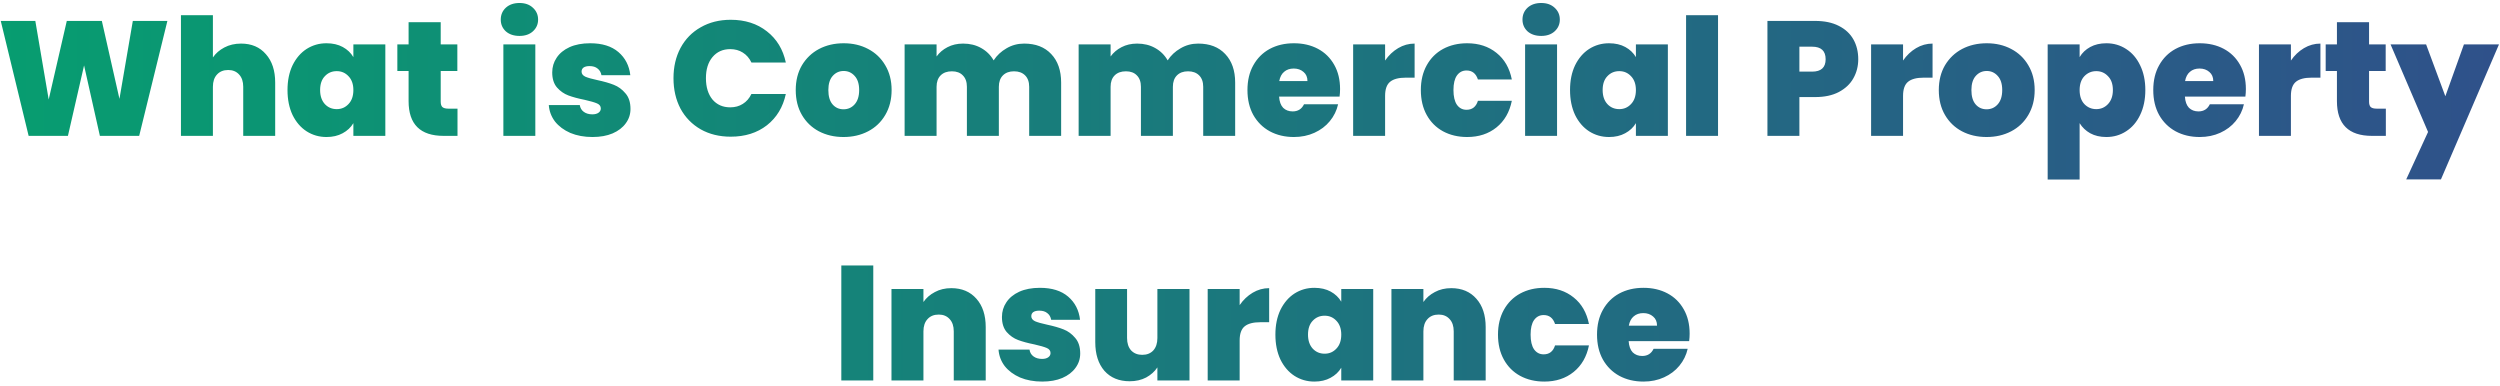 <svg width="460" height="71" viewBox="0 0 460 71" fill="none" xmlns="http://www.w3.org/2000/svg">
<path d="M30.799 3.85L25.609 25H18.379L15.469 12.04L12.499 25H5.269L0.139 3.85H6.499L8.959 18.31L12.289 3.85H18.739L21.979 18.19L24.439 3.85H30.799ZM44.364 8.02C46.284 8.02 47.804 8.67 48.924 9.97C50.064 11.25 50.634 12.99 50.634 15.19V25H44.754V15.97C44.754 15.01 44.504 14.26 44.004 13.72C43.504 13.16 42.834 12.88 41.994 12.88C41.114 12.88 40.424 13.16 39.924 13.72C39.424 14.26 39.174 15.01 39.174 15.97V25H33.294V2.8H39.174V10.57C39.694 9.81 40.394 9.2 41.274 8.74C42.174 8.26 43.204 8.02 44.364 8.02ZM52.901 16.57C52.901 14.83 53.211 13.31 53.831 12.01C54.471 10.71 55.331 9.71 56.411 9.01C57.511 8.31 58.731 7.96 60.071 7.96C61.231 7.96 62.231 8.19 63.071 8.65C63.911 9.11 64.561 9.73 65.021 10.51V8.17H70.901V25H65.021V22.66C64.561 23.44 63.901 24.06 63.041 24.52C62.201 24.98 61.211 25.21 60.071 25.21C58.731 25.21 57.511 24.86 56.411 24.16C55.331 23.46 54.471 22.46 53.831 21.16C53.211 19.84 52.901 18.31 52.901 16.57ZM65.021 16.57C65.021 15.49 64.721 14.64 64.121 14.02C63.541 13.4 62.821 13.09 61.961 13.09C61.081 13.09 60.351 13.4 59.771 14.02C59.191 14.62 58.901 15.47 58.901 16.57C58.901 17.65 59.191 18.51 59.771 19.15C60.351 19.77 61.081 20.08 61.961 20.08C62.821 20.08 63.541 19.77 64.121 19.15C64.721 18.53 65.021 17.67 65.021 16.57ZM84.181 19.99V25H81.631C77.331 25 75.181 22.87 75.181 18.61V13.06H73.111V8.17H75.181V4.09H81.091V8.17H84.151V13.06H81.091V18.7C81.091 19.16 81.191 19.49 81.391 19.69C81.611 19.89 81.971 19.99 82.471 19.99H84.181ZM95.59 6.61C94.55 6.61 93.71 6.33 93.07 5.77C92.45 5.19 92.14 4.47 92.14 3.61C92.14 2.73 92.45 2 93.07 1.42C93.71 0.84 94.55 0.55 95.59 0.55C96.61 0.55 97.43 0.84 98.05 1.42C98.69 2 99.01 2.73 99.01 3.61C99.01 4.47 98.69 5.19 98.05 5.77C97.43 6.33 96.61 6.61 95.59 6.61ZM98.5 8.17V25H92.62V8.17H98.5ZM109.019 25.21C107.499 25.21 106.139 24.96 104.939 24.46C103.759 23.94 102.819 23.24 102.119 22.36C101.439 21.46 101.059 20.45 100.979 19.33H106.679C106.759 19.87 107.009 20.29 107.429 20.59C107.849 20.89 108.369 21.04 108.989 21.04C109.469 21.04 109.849 20.94 110.129 20.74C110.409 20.54 110.549 20.28 110.549 19.96C110.549 19.54 110.319 19.23 109.859 19.03C109.399 18.83 108.639 18.61 107.579 18.37C106.379 18.13 105.379 17.86 104.579 17.56C103.779 17.26 103.079 16.77 102.479 16.09C101.899 15.41 101.609 14.49 101.609 13.33C101.609 12.33 101.879 11.43 102.419 10.63C102.959 9.81 103.749 9.16 104.789 8.68C105.849 8.2 107.119 7.96 108.599 7.96C110.799 7.96 112.529 8.5 113.789 9.58C115.049 10.66 115.779 12.08 115.979 13.84H110.669C110.569 13.3 110.329 12.89 109.949 12.61C109.589 12.31 109.099 12.16 108.479 12.16C107.999 12.16 107.629 12.25 107.369 12.43C107.129 12.61 107.009 12.86 107.009 13.18C107.009 13.58 107.239 13.89 107.699 14.11C108.159 14.31 108.899 14.52 109.919 14.74C111.139 15 112.149 15.29 112.949 15.61C113.769 15.93 114.479 16.45 115.079 17.17C115.699 17.87 116.009 18.83 116.009 20.05C116.009 21.03 115.719 21.91 115.139 22.69C114.579 23.47 113.769 24.09 112.709 24.55C111.669 24.99 110.439 25.21 109.019 25.21ZM123.922 14.38C123.922 12.3 124.352 10.45 125.212 8.83C126.092 7.19 127.332 5.92 128.932 5.02C130.532 4.1 132.372 3.64 134.452 3.64C137.092 3.64 139.312 4.35 141.112 5.77C142.912 7.17 144.072 9.08 144.592 11.5H138.262C137.882 10.7 137.352 10.09 136.672 9.67C136.012 9.25 135.242 9.04 134.362 9.04C133.002 9.04 131.912 9.53 131.092 10.51C130.292 11.47 129.892 12.76 129.892 14.38C129.892 16.02 130.292 17.33 131.092 18.31C131.912 19.27 133.002 19.75 134.362 19.75C135.242 19.75 136.012 19.54 136.672 19.12C137.352 18.7 137.882 18.09 138.262 17.29H144.592C144.072 19.71 142.912 21.63 141.112 23.05C139.312 24.45 137.092 25.15 134.452 25.15C132.372 25.15 130.532 24.7 128.932 23.8C127.332 22.88 126.092 21.61 125.212 19.99C124.352 18.35 123.922 16.48 123.922 14.38ZM155.206 25.21C153.526 25.21 152.016 24.86 150.676 24.16C149.356 23.46 148.316 22.46 147.556 21.16C146.796 19.86 146.416 18.33 146.416 16.57C146.416 14.83 146.796 13.31 147.556 12.01C148.336 10.71 149.386 9.71 150.706 9.01C152.046 8.31 153.556 7.96 155.236 7.96C156.916 7.96 158.416 8.31 159.736 9.01C161.076 9.71 162.126 10.71 162.886 12.01C163.666 13.31 164.056 14.83 164.056 16.57C164.056 18.31 163.666 19.84 162.886 21.16C162.126 22.46 161.076 23.46 159.736 24.16C158.396 24.86 156.886 25.21 155.206 25.21ZM155.206 20.11C156.026 20.11 156.706 19.81 157.246 19.21C157.806 18.59 158.086 17.71 158.086 16.57C158.086 15.43 157.806 14.56 157.246 13.96C156.706 13.36 156.036 13.06 155.236 13.06C154.436 13.06 153.766 13.36 153.226 13.96C152.686 14.56 152.416 15.43 152.416 16.57C152.416 17.73 152.676 18.61 153.196 19.21C153.716 19.81 154.386 20.11 155.206 20.11ZM188.439 8.02C190.559 8.02 192.219 8.66 193.419 9.94C194.639 11.22 195.249 12.97 195.249 15.19V25H189.369V15.97C189.369 15.07 189.119 14.37 188.619 13.87C188.119 13.37 187.439 13.12 186.579 13.12C185.719 13.12 185.039 13.37 184.539 13.87C184.039 14.37 183.789 15.07 183.789 15.97V25H177.909V15.97C177.909 15.07 177.659 14.37 177.159 13.87C176.679 13.37 176.009 13.12 175.149 13.12C174.269 13.12 173.579 13.37 173.079 13.87C172.579 14.37 172.329 15.07 172.329 15.97V25H166.449V8.17H172.329V10.39C172.849 9.67 173.519 9.1 174.339 8.68C175.179 8.24 176.139 8.02 177.219 8.02C178.459 8.02 179.559 8.29 180.519 8.83C181.499 9.37 182.269 10.13 182.829 11.11C183.429 10.19 184.219 9.45 185.199 8.89C186.179 8.31 187.259 8.02 188.439 8.02ZM220.46 8.02C222.58 8.02 224.24 8.66 225.44 9.94C226.66 11.22 227.27 12.97 227.27 15.19V25H221.39V15.97C221.39 15.07 221.14 14.37 220.64 13.87C220.14 13.37 219.46 13.12 218.6 13.12C217.74 13.12 217.06 13.37 216.56 13.87C216.06 14.37 215.81 15.07 215.81 15.97V25H209.93V15.97C209.93 15.07 209.68 14.37 209.18 13.87C208.7 13.37 208.03 13.12 207.17 13.12C206.29 13.12 205.6 13.37 205.1 13.87C204.6 14.37 204.35 15.07 204.35 15.97V25H198.47V8.17H204.35V10.39C204.87 9.67 205.54 9.1 206.36 8.68C207.2 8.24 208.16 8.02 209.24 8.02C210.48 8.02 211.58 8.29 212.54 8.83C213.52 9.37 214.29 10.13 214.85 11.11C215.45 10.19 216.24 9.45 217.22 8.89C218.2 8.31 219.28 8.02 220.46 8.02ZM246.572 16.39C246.572 16.85 246.542 17.31 246.482 17.77H235.352C235.412 18.69 235.662 19.38 236.102 19.84C236.562 20.28 237.142 20.5 237.842 20.5C238.822 20.5 239.522 20.06 239.942 19.18H246.212C245.952 20.34 245.442 21.38 244.682 22.3C243.942 23.2 243.002 23.91 241.862 24.43C240.722 24.95 239.462 25.21 238.082 25.21C236.422 25.21 234.942 24.86 233.642 24.16C232.362 23.46 231.352 22.46 230.612 21.16C229.892 19.86 229.532 18.33 229.532 16.57C229.532 14.81 229.892 13.29 230.612 12.01C231.332 10.71 232.332 9.71 233.612 9.01C234.912 8.31 236.402 7.96 238.082 7.96C239.742 7.96 241.212 8.3 242.492 8.98C243.772 9.66 244.772 10.64 245.492 11.92C246.212 13.18 246.572 14.67 246.572 16.39ZM240.572 14.92C240.572 14.2 240.332 13.64 239.852 13.24C239.372 12.82 238.772 12.61 238.052 12.61C237.332 12.61 236.742 12.81 236.282 13.21C235.822 13.59 235.522 14.16 235.382 14.92H240.572ZM254.858 11.14C255.518 10.18 256.318 9.42 257.258 8.86C258.198 8.3 259.208 8.02 260.288 8.02V14.29H258.638C257.358 14.29 256.408 14.54 255.788 15.04C255.168 15.54 254.858 16.41 254.858 17.65V25H248.978V8.17H254.858V11.14ZM261.436 16.57C261.436 14.83 261.796 13.31 262.516 12.01C263.236 10.71 264.236 9.71 265.516 9.01C266.816 8.31 268.296 7.96 269.956 7.96C272.096 7.96 273.896 8.55 275.356 9.73C276.816 10.89 277.756 12.52 278.176 14.62H271.936C271.576 13.52 270.876 12.97 269.836 12.97C269.096 12.97 268.506 13.28 268.066 13.9C267.646 14.5 267.436 15.39 267.436 16.57C267.436 17.75 267.646 18.65 268.066 19.27C268.506 19.89 269.096 20.2 269.836 20.2C270.896 20.2 271.596 19.65 271.936 18.55H278.176C277.756 20.63 276.816 22.26 275.356 23.44C273.896 24.62 272.096 25.21 269.956 25.21C268.296 25.21 266.816 24.86 265.516 24.16C264.236 23.46 263.236 22.46 262.516 21.16C261.796 19.86 261.436 18.33 261.436 16.57ZM283.588 6.61C282.548 6.61 281.708 6.33 281.068 5.77C280.448 5.19 280.138 4.47 280.138 3.61C280.138 2.73 280.448 2 281.068 1.42C281.708 0.84 282.548 0.55 283.588 0.55C284.608 0.55 285.428 0.84 286.048 1.42C286.688 2 287.008 2.73 287.008 3.61C287.008 4.47 286.688 5.19 286.048 5.77C285.428 6.33 284.608 6.61 283.588 6.61ZM286.498 8.17V25H280.618V8.17H286.498ZM288.887 16.57C288.887 14.83 289.197 13.31 289.817 12.01C290.457 10.71 291.317 9.71 292.397 9.01C293.497 8.31 294.717 7.96 296.057 7.96C297.217 7.96 298.217 8.19 299.057 8.65C299.897 9.11 300.547 9.73 301.007 10.51V8.17H306.887V25H301.007V22.66C300.547 23.44 299.887 24.06 299.027 24.52C298.187 24.98 297.197 25.21 296.057 25.21C294.717 25.21 293.497 24.86 292.397 24.16C291.317 23.46 290.457 22.46 289.817 21.16C289.197 19.84 288.887 18.31 288.887 16.57ZM301.007 16.57C301.007 15.49 300.707 14.64 300.107 14.02C299.527 13.4 298.807 13.09 297.947 13.09C297.067 13.09 296.337 13.4 295.757 14.02C295.177 14.62 294.887 15.47 294.887 16.57C294.887 17.65 295.177 18.51 295.757 19.15C296.337 19.77 297.067 20.08 297.947 20.08C298.807 20.08 299.527 19.77 300.107 19.15C300.707 18.53 301.007 17.67 301.007 16.57ZM316.118 2.8V25H310.238V2.8H316.118ZM341.918 10.9C341.918 12.18 341.618 13.35 341.018 14.41C340.438 15.45 339.548 16.29 338.348 16.93C337.168 17.55 335.718 17.86 333.998 17.86H331.088V25H325.208V3.85H333.998C335.698 3.85 337.138 4.15 338.318 4.75C339.518 5.35 340.418 6.18 341.018 7.24C341.618 8.3 341.918 9.52 341.918 10.9ZM333.428 13.18C335.088 13.18 335.918 12.42 335.918 10.9C335.918 9.36 335.088 8.59 333.428 8.59H331.088V13.18H333.428ZM350.161 11.14C350.821 10.18 351.621 9.42 352.561 8.86C353.501 8.3 354.511 8.02 355.591 8.02V14.29H353.941C352.661 14.29 351.711 14.54 351.091 15.04C350.471 15.54 350.161 16.41 350.161 17.65V25H344.281V8.17H350.161V11.14ZM365.529 25.21C363.849 25.21 362.339 24.86 360.999 24.16C359.679 23.46 358.639 22.46 357.879 21.16C357.119 19.86 356.739 18.33 356.739 16.57C356.739 14.83 357.119 13.31 357.879 12.01C358.659 10.71 359.709 9.71 361.029 9.01C362.369 8.31 363.879 7.96 365.559 7.96C367.239 7.96 368.739 8.31 370.059 9.01C371.399 9.71 372.449 10.71 373.209 12.01C373.989 13.31 374.379 14.83 374.379 16.57C374.379 18.31 373.989 19.84 373.209 21.16C372.449 22.46 371.399 23.46 370.059 24.16C368.719 24.86 367.209 25.21 365.529 25.21ZM365.529 20.11C366.349 20.11 367.029 19.81 367.569 19.21C368.129 18.59 368.409 17.71 368.409 16.57C368.409 15.43 368.129 14.56 367.569 13.96C367.029 13.36 366.359 13.06 365.559 13.06C364.759 13.06 364.089 13.36 363.549 13.96C363.009 14.56 362.739 15.43 362.739 16.57C362.739 17.73 362.999 18.61 363.519 19.21C364.039 19.81 364.709 20.11 365.529 20.11ZM382.651 10.51C383.111 9.73 383.761 9.11 384.601 8.65C385.441 8.19 386.431 7.96 387.571 7.96C388.911 7.96 390.121 8.31 391.201 9.01C392.301 9.71 393.161 10.71 393.781 12.01C394.421 13.31 394.741 14.83 394.741 16.57C394.741 18.31 394.421 19.84 393.781 21.16C393.161 22.46 392.301 23.46 391.201 24.16C390.121 24.86 388.911 25.21 387.571 25.21C386.431 25.21 385.441 24.98 384.601 24.52C383.781 24.06 383.131 23.44 382.651 22.66V33.04H376.771V8.17H382.651V10.51ZM388.771 16.57C388.771 15.47 388.471 14.62 387.871 14.02C387.291 13.4 386.571 13.09 385.711 13.09C384.851 13.09 384.121 13.4 383.521 14.02C382.941 14.64 382.651 15.49 382.651 16.57C382.651 17.67 382.941 18.53 383.521 19.15C384.121 19.77 384.851 20.08 385.711 20.08C386.571 20.08 387.291 19.77 387.871 19.15C388.471 18.51 388.771 17.65 388.771 16.57ZM413.241 16.39C413.241 16.85 413.211 17.31 413.151 17.77H402.021C402.081 18.69 402.331 19.38 402.771 19.84C403.231 20.28 403.811 20.5 404.511 20.5C405.491 20.5 406.191 20.06 406.611 19.18H412.881C412.621 20.34 412.111 21.38 411.351 22.3C410.611 23.2 409.671 23.91 408.531 24.43C407.391 24.95 406.131 25.21 404.751 25.21C403.091 25.21 401.611 24.86 400.311 24.16C399.031 23.46 398.021 22.46 397.281 21.16C396.561 19.86 396.201 18.33 396.201 16.57C396.201 14.81 396.561 13.29 397.281 12.01C398.001 10.71 399.001 9.71 400.281 9.01C401.581 8.31 403.071 7.96 404.751 7.96C406.411 7.96 407.881 8.3 409.161 8.98C410.441 9.66 411.441 10.64 412.161 11.92C412.881 13.18 413.241 14.67 413.241 16.39ZM407.241 14.92C407.241 14.2 407.001 13.64 406.521 13.24C406.041 12.82 405.441 12.61 404.721 12.61C404.001 12.61 403.411 12.81 402.951 13.21C402.491 13.59 402.191 14.16 402.051 14.92H407.241ZM421.528 11.14C422.188 10.18 422.988 9.42 423.928 8.86C424.868 8.3 425.878 8.02 426.958 8.02V14.29H425.308C424.028 14.29 423.078 14.54 422.458 15.04C421.838 15.54 421.528 16.41 421.528 17.65V25H415.648V8.17H421.528V11.14ZM438.996 19.99V25H436.446C432.146 25 429.996 22.87 429.996 18.61V13.06H427.926V8.17H429.996V4.09H435.906V8.17H438.966V13.06H435.906V18.7C435.906 19.16 436.006 19.49 436.206 19.69C436.426 19.89 436.786 19.99 437.286 19.99H438.996ZM459.813 8.17L449.133 33.01H442.743L446.763 24.28L439.863 8.17H446.403L449.943 17.71L453.363 8.17H459.813ZM160.683 48.85V70H154.803V48.85H160.683ZM175.042 53.02C176.982 53.02 178.522 53.67 179.662 54.97C180.802 56.25 181.372 57.99 181.372 60.19V70H175.492V60.97C175.492 60.01 175.242 59.26 174.742 58.72C174.242 58.16 173.572 57.88 172.732 57.88C171.852 57.88 171.162 58.16 170.662 58.72C170.162 59.26 169.912 60.01 169.912 60.97V70H164.032V53.17H169.912V55.57C170.432 54.81 171.132 54.2 172.012 53.74C172.892 53.26 173.902 53.02 175.042 53.02ZM191.768 70.21C190.248 70.21 188.888 69.96 187.688 69.46C186.508 68.94 185.568 68.24 184.868 67.36C184.188 66.46 183.808 65.45 183.728 64.33H189.428C189.508 64.87 189.758 65.29 190.178 65.59C190.598 65.89 191.118 66.04 191.738 66.04C192.218 66.04 192.598 65.94 192.878 65.74C193.158 65.54 193.298 65.28 193.298 64.96C193.298 64.54 193.068 64.23 192.608 64.03C192.148 63.83 191.388 63.61 190.328 63.37C189.128 63.13 188.128 62.86 187.328 62.56C186.528 62.26 185.828 61.77 185.228 61.09C184.648 60.41 184.358 59.49 184.358 58.33C184.358 57.33 184.628 56.43 185.168 55.63C185.708 54.81 186.498 54.16 187.538 53.68C188.598 53.2 189.868 52.96 191.348 52.96C193.548 52.96 195.278 53.5 196.538 54.58C197.798 55.66 198.528 57.08 198.728 58.84H193.418C193.318 58.3 193.078 57.89 192.698 57.61C192.338 57.31 191.848 57.16 191.228 57.16C190.748 57.16 190.378 57.25 190.118 57.43C189.878 57.61 189.758 57.86 189.758 58.18C189.758 58.58 189.988 58.89 190.448 59.11C190.908 59.31 191.648 59.52 192.668 59.74C193.888 60 194.898 60.29 195.698 60.61C196.518 60.93 197.228 61.45 197.828 62.17C198.448 62.87 198.758 63.83 198.758 65.05C198.758 66.03 198.468 66.91 197.888 67.69C197.328 68.47 196.518 69.09 195.458 69.55C194.418 69.99 193.188 70.21 191.768 70.21ZM218.869 53.17V70H212.959V67.6C212.459 68.36 211.769 68.98 210.889 69.46C210.009 69.92 208.999 70.15 207.859 70.15C205.899 70.15 204.349 69.51 203.209 68.23C202.089 66.93 201.529 65.17 201.529 62.95V53.17H207.379V62.2C207.379 63.16 207.629 63.92 208.129 64.48C208.649 65.02 209.329 65.29 210.169 65.29C211.029 65.29 211.709 65.02 212.209 64.48C212.709 63.92 212.959 63.16 212.959 62.2V53.17H218.869ZM228.095 56.14C228.755 55.18 229.555 54.42 230.495 53.86C231.435 53.3 232.445 53.02 233.525 53.02V59.29H231.875C230.595 59.29 229.645 59.54 229.025 60.04C228.405 60.54 228.095 61.41 228.095 62.65V70H222.215V53.17H228.095V56.14ZM234.673 61.57C234.673 59.83 234.983 58.31 235.603 57.01C236.243 55.71 237.103 54.71 238.183 54.01C239.283 53.31 240.503 52.96 241.843 52.96C243.003 52.96 244.003 53.19 244.843 53.65C245.683 54.11 246.333 54.73 246.793 55.51V53.17H252.673V70H246.793V67.66C246.333 68.44 245.673 69.06 244.813 69.52C243.973 69.98 242.983 70.21 241.843 70.21C240.503 70.21 239.283 69.86 238.183 69.16C237.103 68.46 236.243 67.46 235.603 66.16C234.983 64.84 234.673 63.31 234.673 61.57ZM246.793 61.57C246.793 60.49 246.493 59.64 245.893 59.02C245.313 58.4 244.593 58.09 243.733 58.09C242.853 58.09 242.123 58.4 241.543 59.02C240.963 59.62 240.673 60.47 240.673 61.57C240.673 62.65 240.963 63.51 241.543 64.15C242.123 64.77 242.853 65.08 243.733 65.08C244.593 65.08 245.313 64.77 245.893 64.15C246.493 63.53 246.793 62.67 246.793 61.57ZM267.034 53.02C268.974 53.02 270.514 53.67 271.654 54.97C272.794 56.25 273.364 57.99 273.364 60.19V70H267.484V60.97C267.484 60.01 267.234 59.26 266.734 58.72C266.234 58.16 265.564 57.88 264.724 57.88C263.844 57.88 263.154 58.16 262.654 58.72C262.154 59.26 261.904 60.01 261.904 60.97V70H256.024V53.17H261.904V55.57C262.424 54.81 263.124 54.2 264.004 53.74C264.884 53.26 265.894 53.02 267.034 53.02ZM275.63 61.57C275.63 59.83 275.99 58.31 276.71 57.01C277.43 55.71 278.43 54.71 279.71 54.01C281.01 53.31 282.49 52.96 284.15 52.96C286.29 52.96 288.09 53.55 289.55 54.73C291.01 55.89 291.95 57.52 292.37 59.62H286.13C285.77 58.52 285.07 57.97 284.03 57.97C283.29 57.97 282.7 58.28 282.26 58.9C281.84 59.5 281.63 60.39 281.63 61.57C281.63 62.75 281.84 63.65 282.26 64.27C282.7 64.89 283.29 65.2 284.03 65.2C285.09 65.2 285.79 64.65 286.13 63.55H292.37C291.95 65.63 291.01 67.26 289.55 68.44C288.09 69.62 286.29 70.21 284.15 70.21C282.49 70.21 281.01 69.86 279.71 69.16C278.43 68.46 277.43 67.46 276.71 66.16C275.99 64.86 275.63 63.33 275.63 61.57ZM310.893 61.39C310.893 61.85 310.863 62.31 310.803 62.77H299.673C299.733 63.69 299.983 64.38 300.423 64.84C300.883 65.28 301.463 65.5 302.163 65.5C303.143 65.5 303.843 65.06 304.263 64.18H310.533C310.273 65.34 309.763 66.38 309.003 67.3C308.263 68.2 307.323 68.91 306.183 69.43C305.043 69.95 303.783 70.21 302.403 70.21C300.743 70.21 299.263 69.86 297.963 69.16C296.683 68.46 295.673 67.46 294.933 66.16C294.213 64.86 293.853 63.33 293.853 61.57C293.853 59.81 294.213 58.29 294.933 57.01C295.653 55.71 296.653 54.71 297.933 54.01C299.233 53.31 300.723 52.96 302.403 52.96C304.063 52.96 305.533 53.3 306.813 53.98C308.093 54.66 309.093 55.64 309.813 56.92C310.533 58.18 310.893 59.67 310.893 61.39ZM304.893 59.92C304.893 59.2 304.653 58.64 304.173 58.24C303.693 57.82 303.093 57.61 302.373 57.61C301.653 57.61 301.063 57.81 300.603 58.21C300.143 58.59 299.843 59.16 299.703 59.92H304.893Z" fill="url(#paint0_linear_12_7)"/>
<defs>
<linearGradient id="paint0_linear_12_7" x1="-1" y1="37" x2="460" y2="37" gradientUnits="userSpaceOnUse">
<stop stop-color="#079D70"/>
<stop offset="1" stop-color="#2F518A"/>
</linearGradient>
</defs>
</svg>
